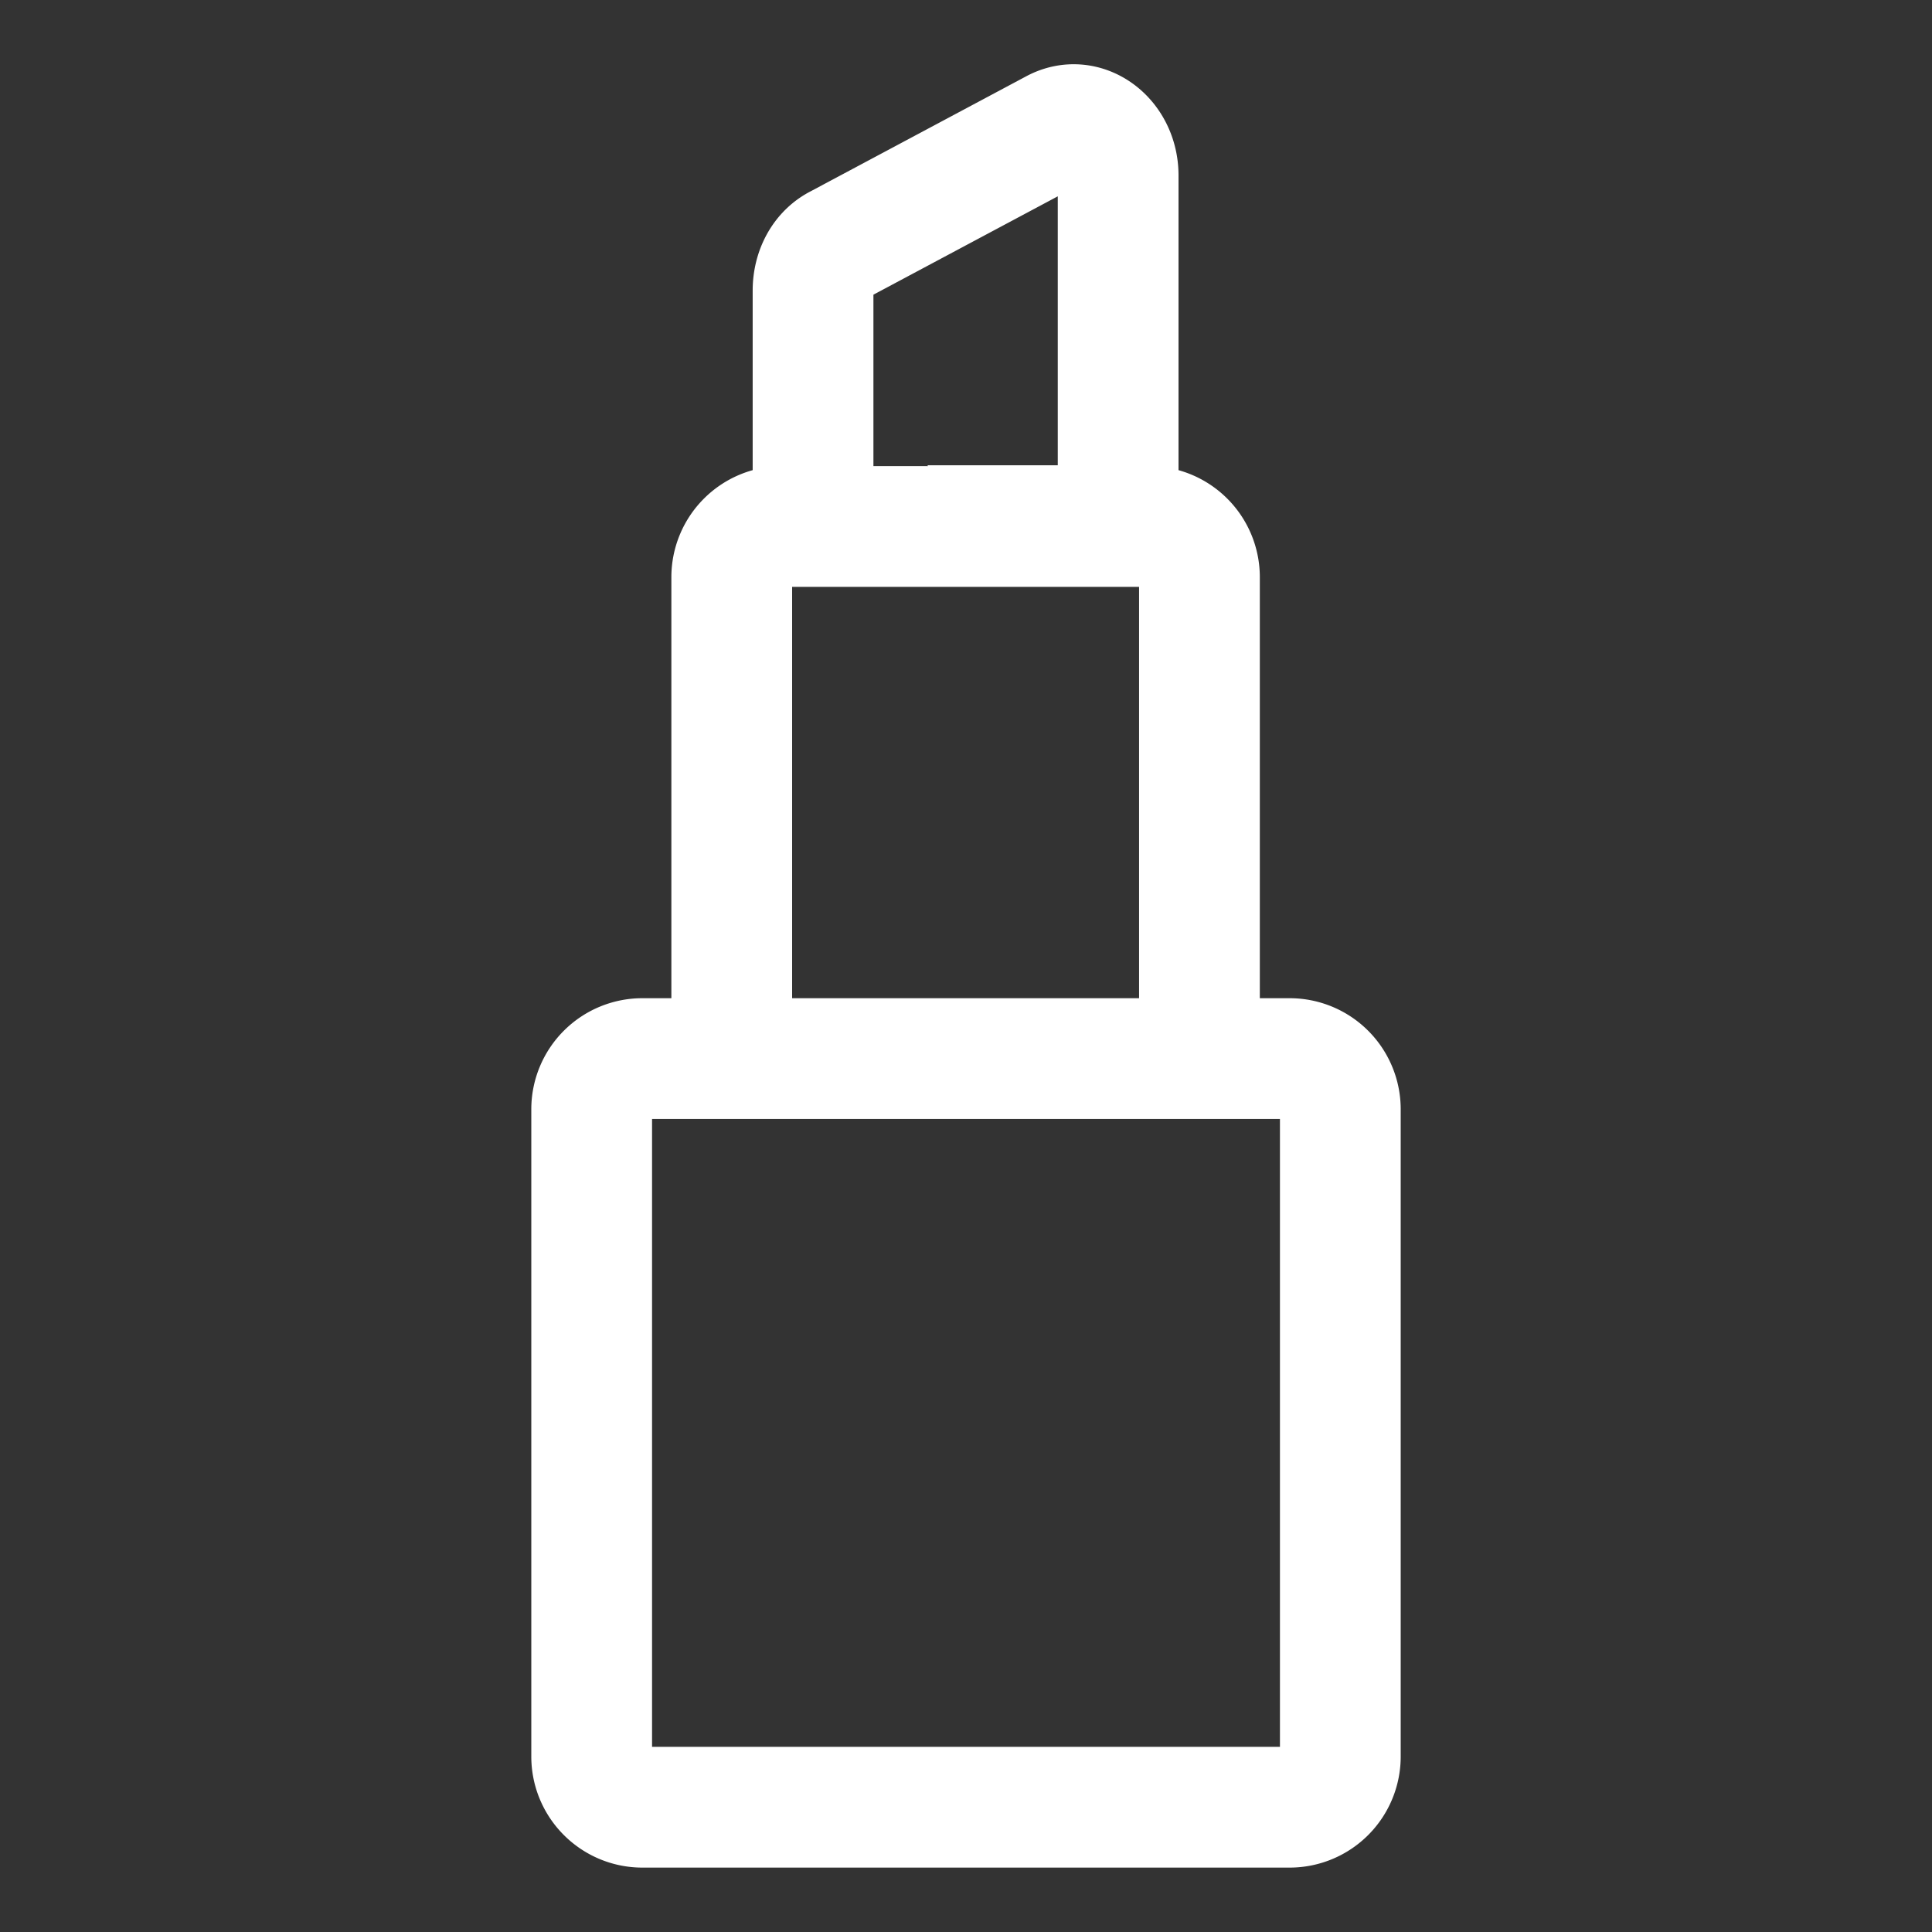 <svg xmlns="http://www.w3.org/2000/svg" width="24" height="24" fill="none"><rect width="100%" height="100%" fill="#333333" stroke="none"/><path stroke="#fff" stroke-miterlimit="10" stroke-width="1.5" d="M16.02 13.15H7.98a.63.63 0 0 0-.63.63v8.04c0 .347.282.63.63.63h8.04a.63.63 0 0 0 .63-.63v-8.04a.63.63 0 0 0-.63-.63zm-1.75-6.61H9.72a.63.63 0 0 0-.63.63v5.35c0 .348.282.63.63.63h4.55a.63.63 0 0 0 .63-.63V7.17a.63.63 0 0 0-.63-.63zm-.93 0h-2.68c-.31 0-.56-.28-.56-.63v-2.3c0-.25.12-.47.32-.57l2.68-1.43c.37-.2.79.11.79.57V5.9c0 .35-.25.63-.56.63l.01.01z"/></svg>